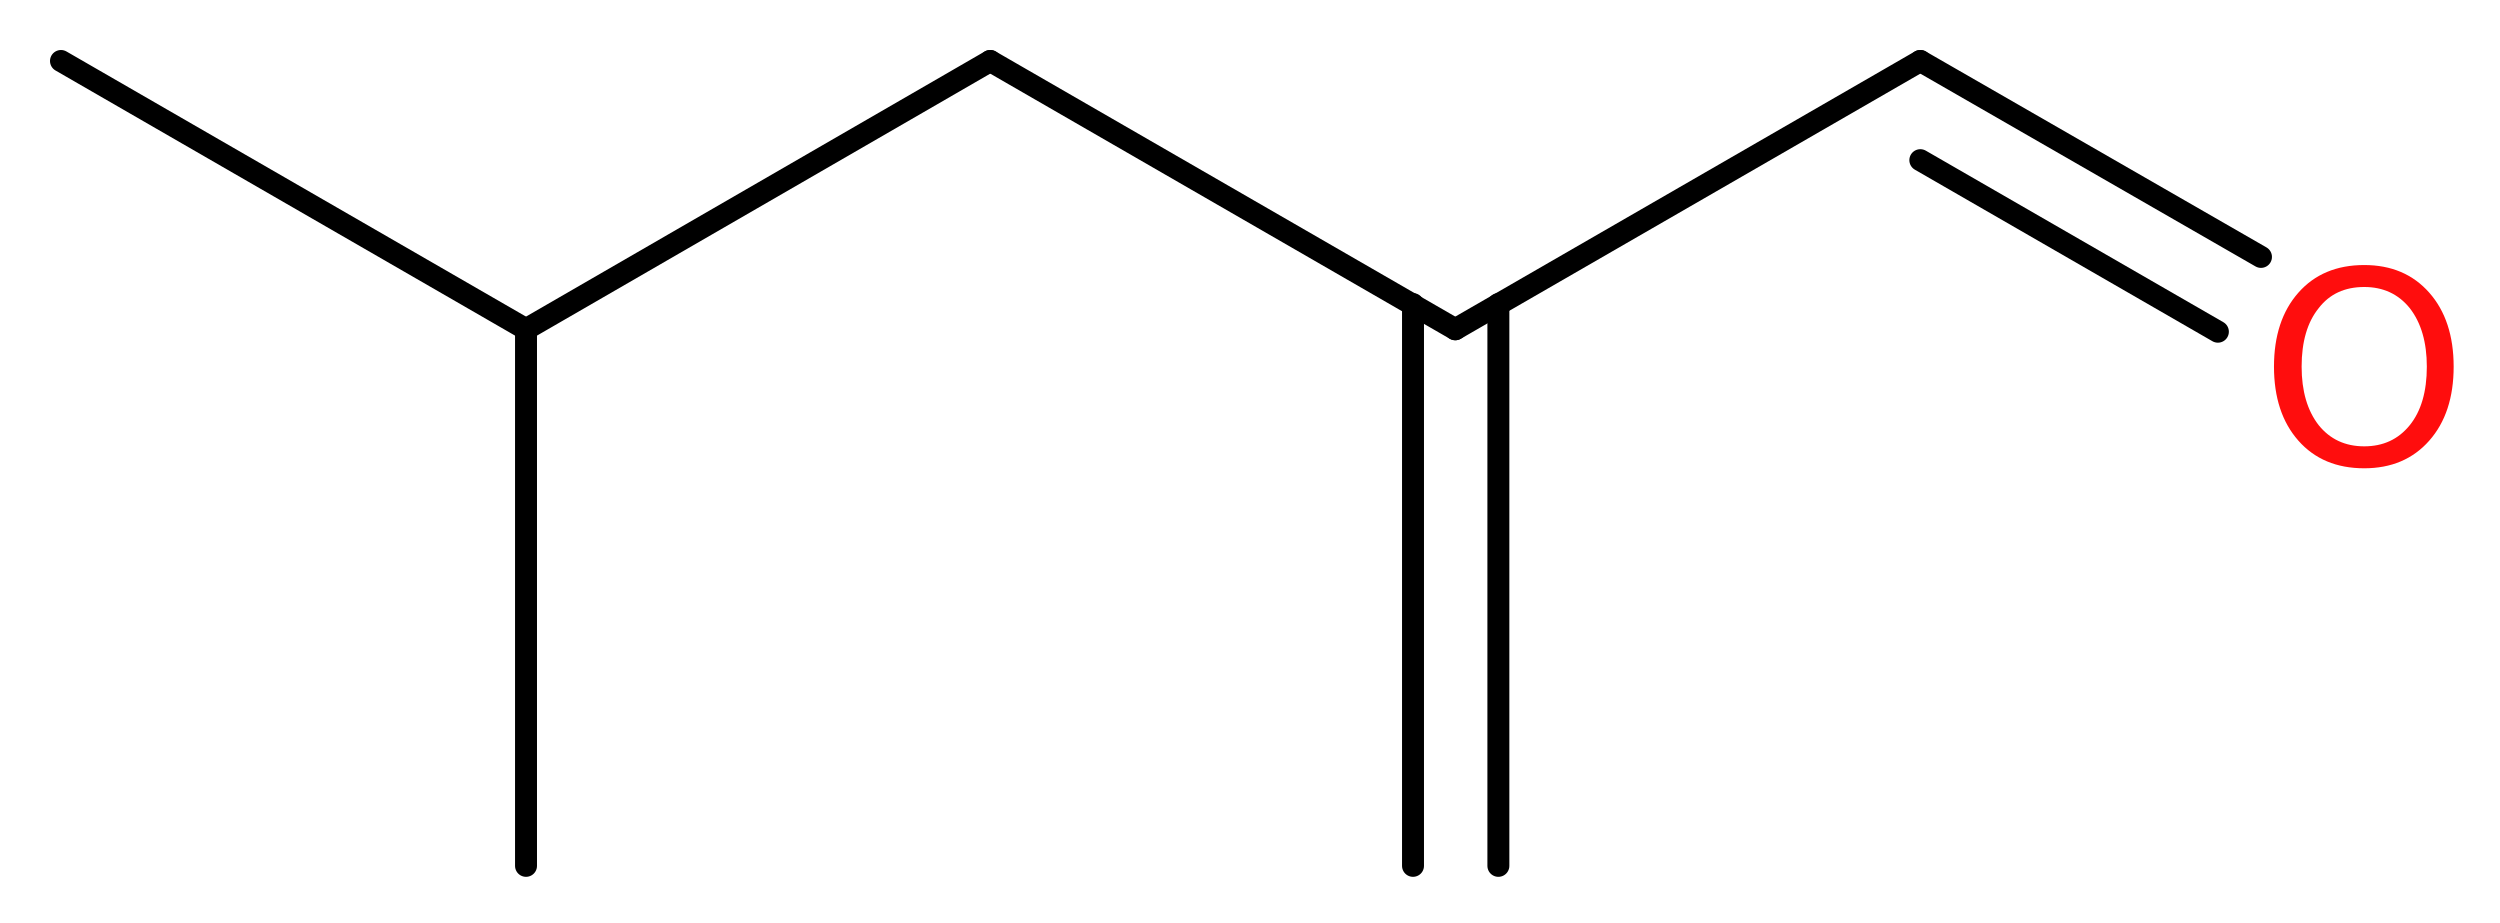 <?xml version='1.0' encoding='UTF-8'?>
<!DOCTYPE svg PUBLIC "-//W3C//DTD SVG 1.1//EN" "http://www.w3.org/Graphics/SVG/1.1/DTD/svg11.dtd">
<svg version='1.2' xmlns='http://www.w3.org/2000/svg' xmlns:xlink='http://www.w3.org/1999/xlink' width='30.75mm' height='11.35mm' viewBox='0 0 30.75 11.35'>
  <desc>Generated by the Chemistry Development Kit (http://github.com/cdk)</desc>
  <g stroke-linecap='round' stroke-linejoin='round' stroke='#000000' stroke-width='.27' fill='#FF0D0D'>
    <rect x='.0' y='.0' width='31.0' height='12.0' fill='#FFFFFF' stroke='none'/>
    <g id='mol1' class='mol'>
      <g id='mol1bnd1' class='bond'>
        <line x1='17.38' y1='10.65' x2='17.38' y2='3.74'/>
        <line x1='18.43' y1='10.65' x2='18.43' y2='3.74'/>
      </g>
      <line id='mol1bnd2' class='bond' x1='17.9' y1='4.05' x2='23.62' y2='.75'/>
      <g id='mol1bnd3' class='bond'>
        <line x1='23.62' y1='.75' x2='27.81' y2='3.16'/>
        <line x1='23.62' y1='1.97' x2='27.28' y2='4.08'/>
      </g>
      <line id='mol1bnd4' class='bond' x1='17.9' y1='4.05' x2='12.18' y2='.75'/>
      <line id='mol1bnd5' class='bond' x1='12.18' y1='.75' x2='6.47' y2='4.05'/>
      <line id='mol1bnd6' class='bond' x1='6.47' y1='4.05' x2='.75' y2='.75'/>
      <line id='mol1bnd7' class='bond' x1='6.47' y1='4.05' x2='6.47' y2='10.65'/>
      <path id='mol1atm4' class='atom' d='M29.08 3.53q-.36 .0 -.56 .26q-.21 .26 -.21 .72q.0 .45 .21 .72q.21 .26 .56 .26q.35 .0 .56 -.26q.21 -.26 .21 -.72q.0 -.45 -.21 -.72q-.21 -.26 -.56 -.26zM29.08 3.26q.5 .0 .8 .34q.3 .34 .3 .91q.0 .57 -.3 .91q-.3 .34 -.8 .34q-.51 .0 -.81 -.34q-.3 -.34 -.3 -.91q.0 -.57 .3 -.91q.3 -.34 .81 -.34z' stroke='none'/>
    </g>
  </g>
</svg>
